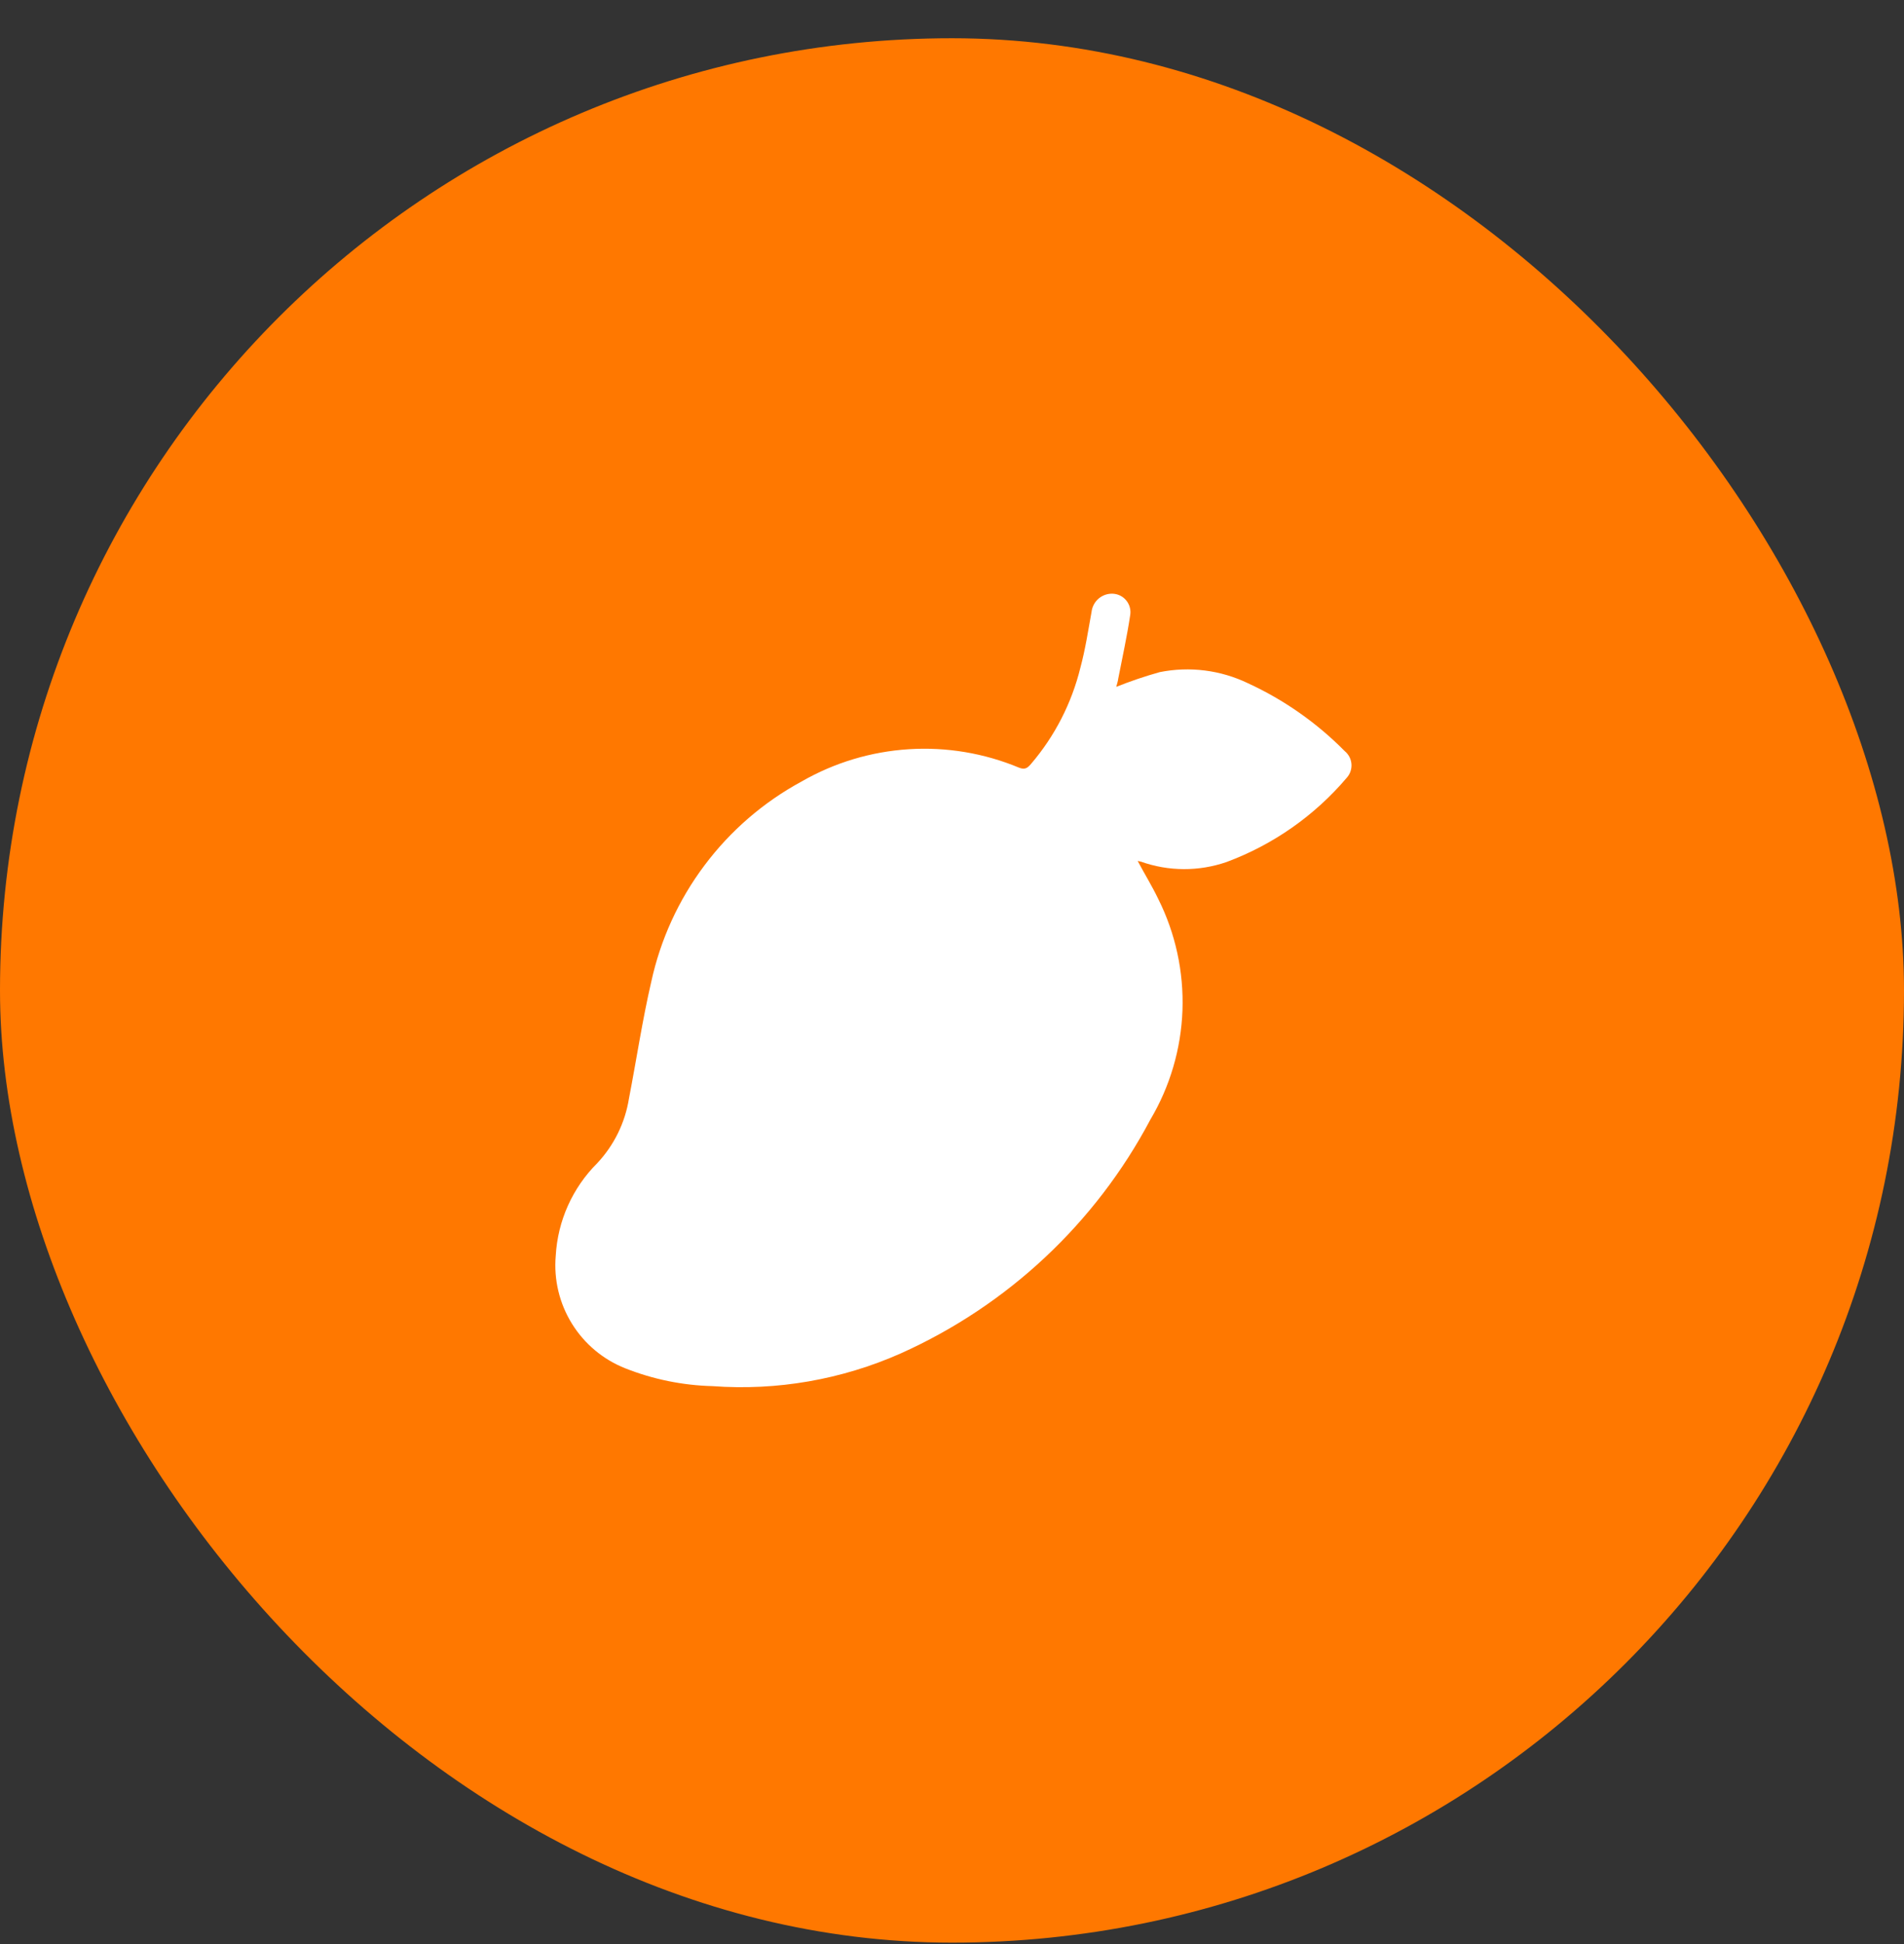 <svg width="48" height="49" viewBox="0 0 48 49" fill="none" xmlns="http://www.w3.org/2000/svg">
<rect x="0" y="0" width="48" height="49" fill="#333333" stroke="none"/>
<g id="TagMango Logo">
<rect y="0.964" width="48" height="48" rx="24" fill="#FF7800"/>
<path id="TagMango Icon" d="M28.141 17.312C28.499 17.169 28.865 17.045 29.237 16.941C29.99 16.79 30.772 16.889 31.463 17.222C32.371 17.64 33.196 18.219 33.899 18.93C33.948 18.97 33.988 19.019 34.018 19.075C34.047 19.131 34.065 19.192 34.07 19.255C34.075 19.317 34.067 19.381 34.047 19.441C34.027 19.5 33.995 19.555 33.953 19.602C33.142 20.558 32.099 21.289 30.925 21.726C30.223 21.969 29.46 21.966 28.761 21.717C28.735 21.71 28.708 21.705 28.681 21.701C28.854 22.027 29.044 22.333 29.198 22.655C29.634 23.525 29.844 24.491 29.81 25.464C29.775 26.437 29.496 27.386 28.999 28.223C27.616 30.833 25.401 32.906 22.705 34.114C21.216 34.774 19.588 35.057 17.963 34.937C17.209 34.918 16.464 34.766 15.762 34.488C15.204 34.267 14.733 33.872 14.417 33.361C14.102 32.851 13.959 32.253 14.01 31.655C14.059 30.772 14.432 29.939 15.059 29.315C15.482 28.863 15.76 28.295 15.857 27.683C16.046 26.706 16.193 25.719 16.417 24.752C16.648 23.685 17.107 22.681 17.762 21.809C18.416 20.936 19.252 20.215 20.211 19.696C21.038 19.221 21.962 18.944 22.913 18.884C23.864 18.824 24.816 18.984 25.695 19.351C25.846 19.408 25.909 19.351 25.991 19.256C26.591 18.555 27.017 17.724 27.237 16.828C27.361 16.368 27.433 15.893 27.518 15.423C27.533 15.291 27.598 15.171 27.698 15.086C27.799 15.001 27.929 14.957 28.06 14.965C28.126 14.969 28.191 14.986 28.249 15.017C28.307 15.047 28.359 15.09 28.399 15.142C28.44 15.194 28.47 15.254 28.485 15.318C28.501 15.382 28.503 15.448 28.491 15.513C28.411 16.043 28.296 16.568 28.193 17.094C28.183 17.176 28.155 17.254 28.141 17.312Z" fill="white"/>
</g>
</svg>

